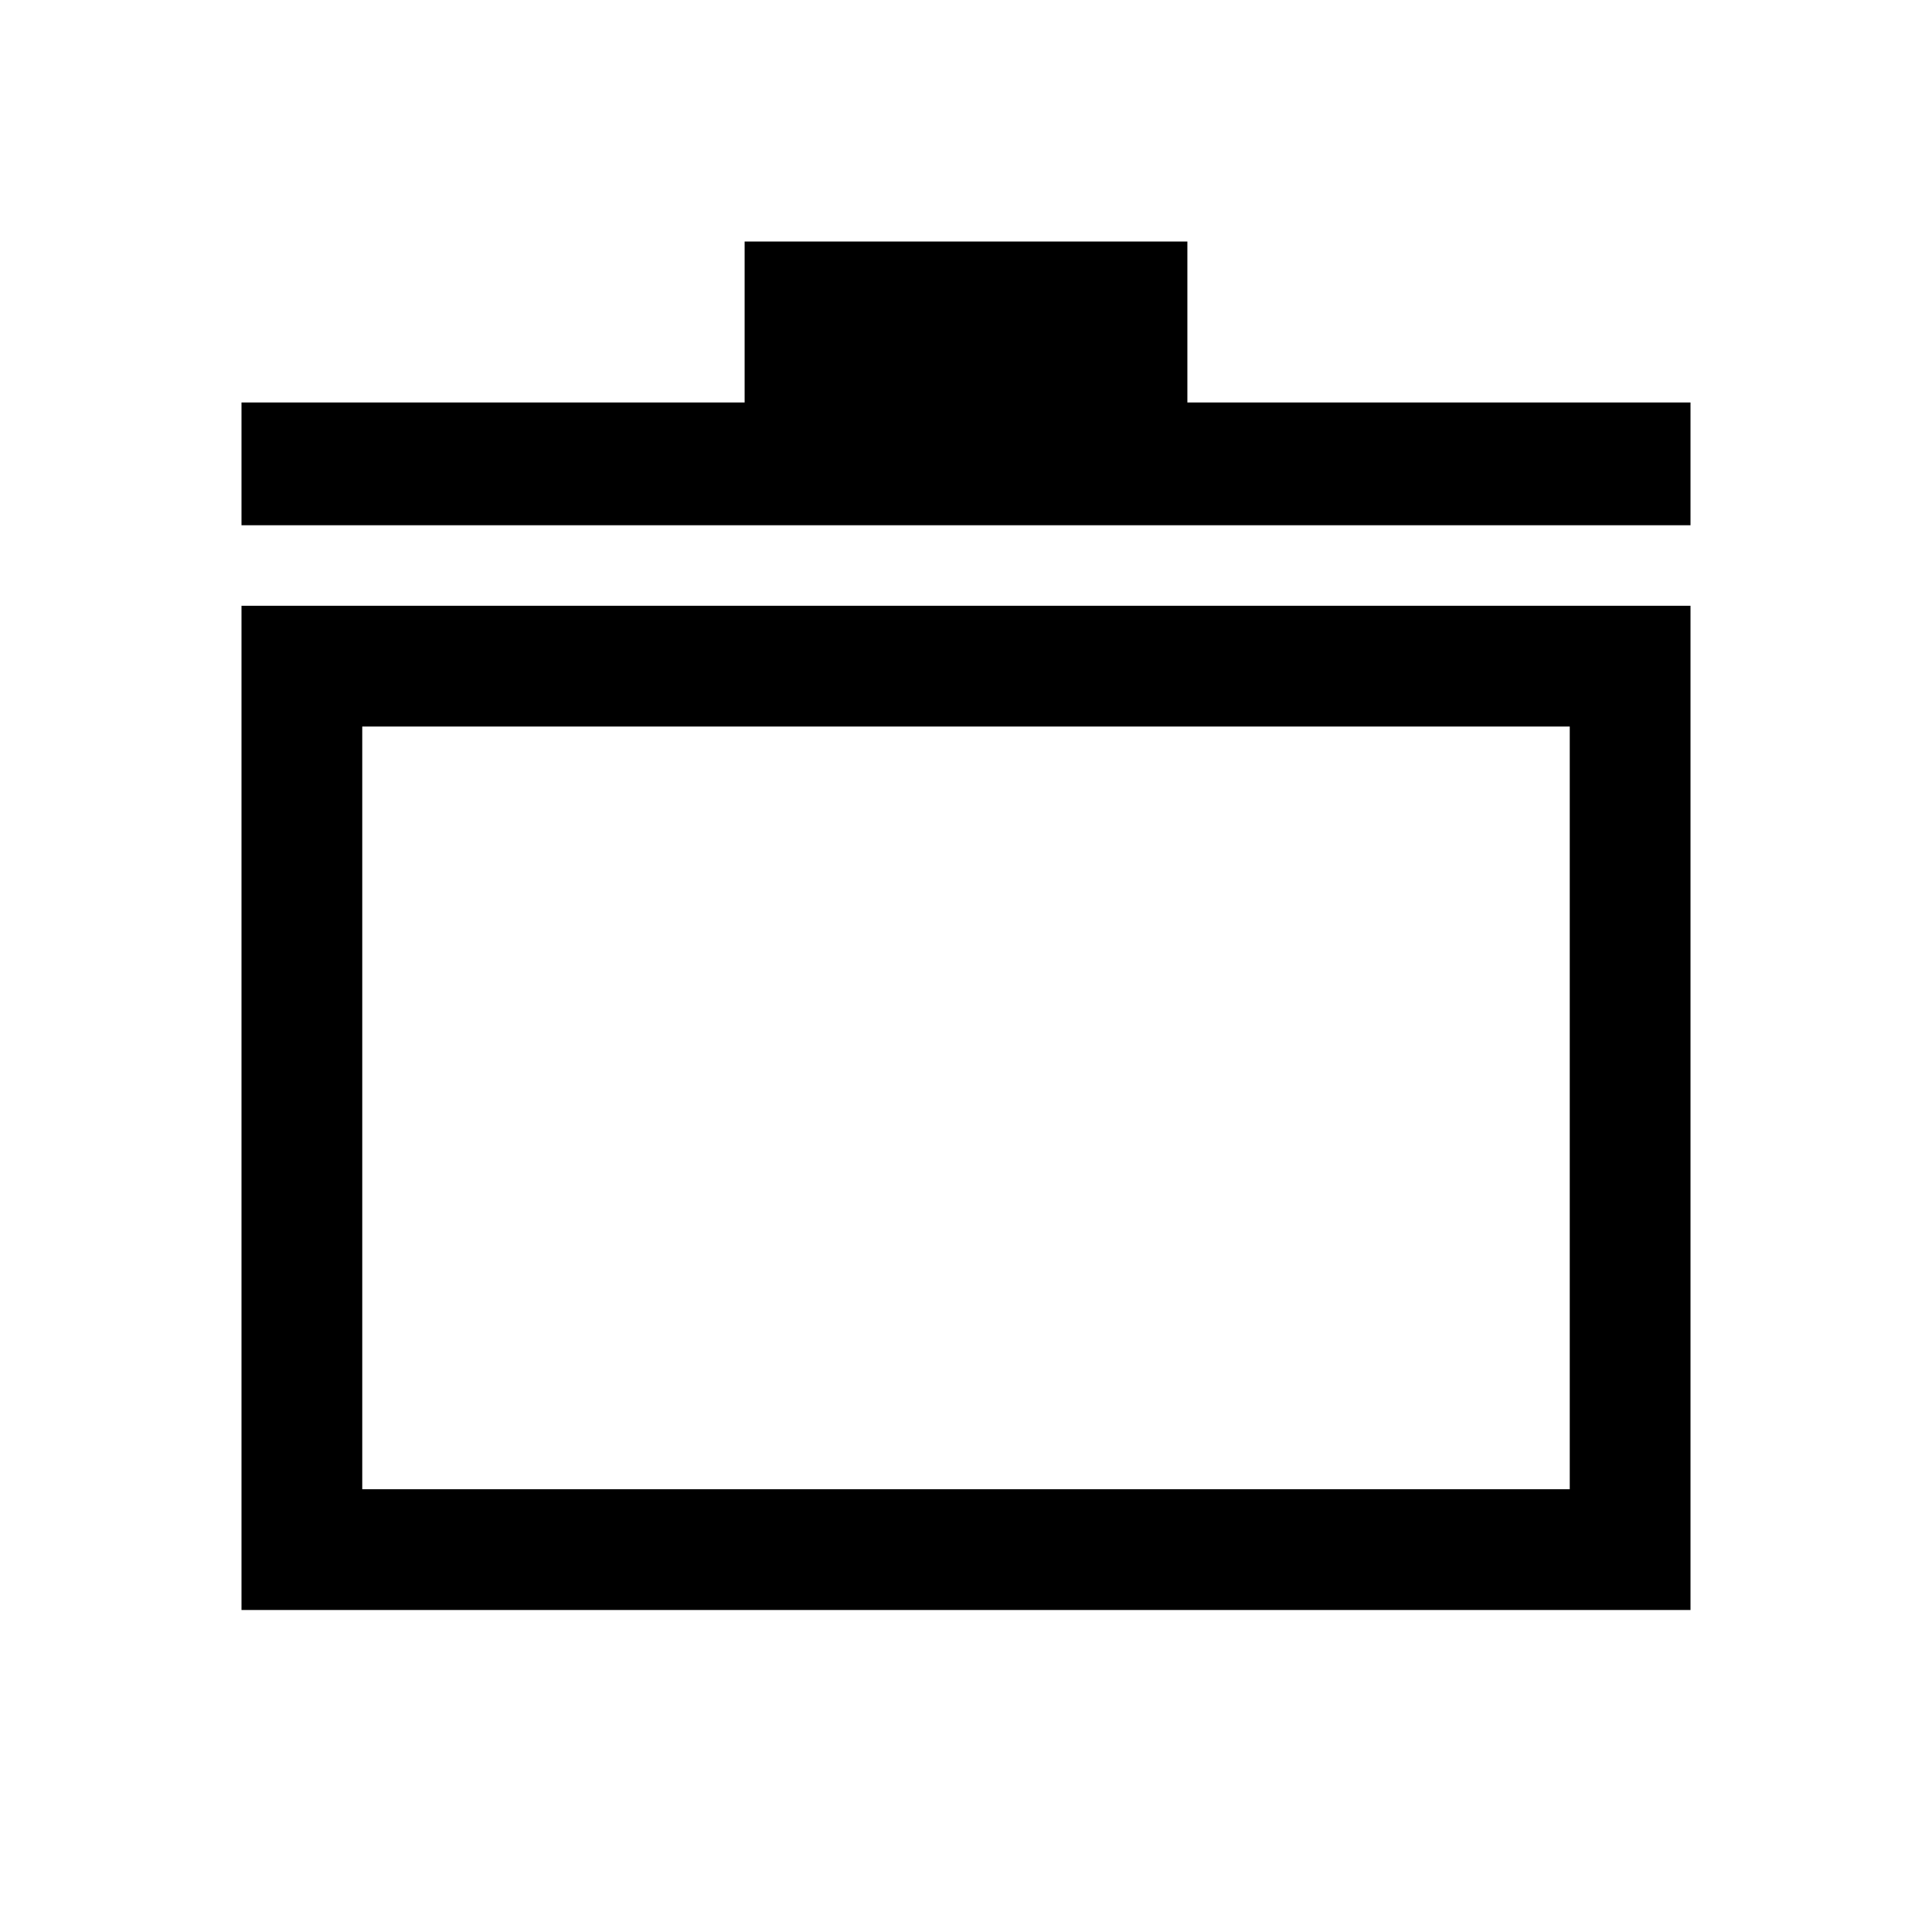 <svg xmlns="http://www.w3.org/2000/svg" width="48" height="48" viewBox="0 -960 960 960"><path d="M120-160v-499h720v499H120Zm60-60h600v-379H180v379Zm-60-479v-61h250v-80h220v80h250v61H120Zm360 289Z"/></svg>